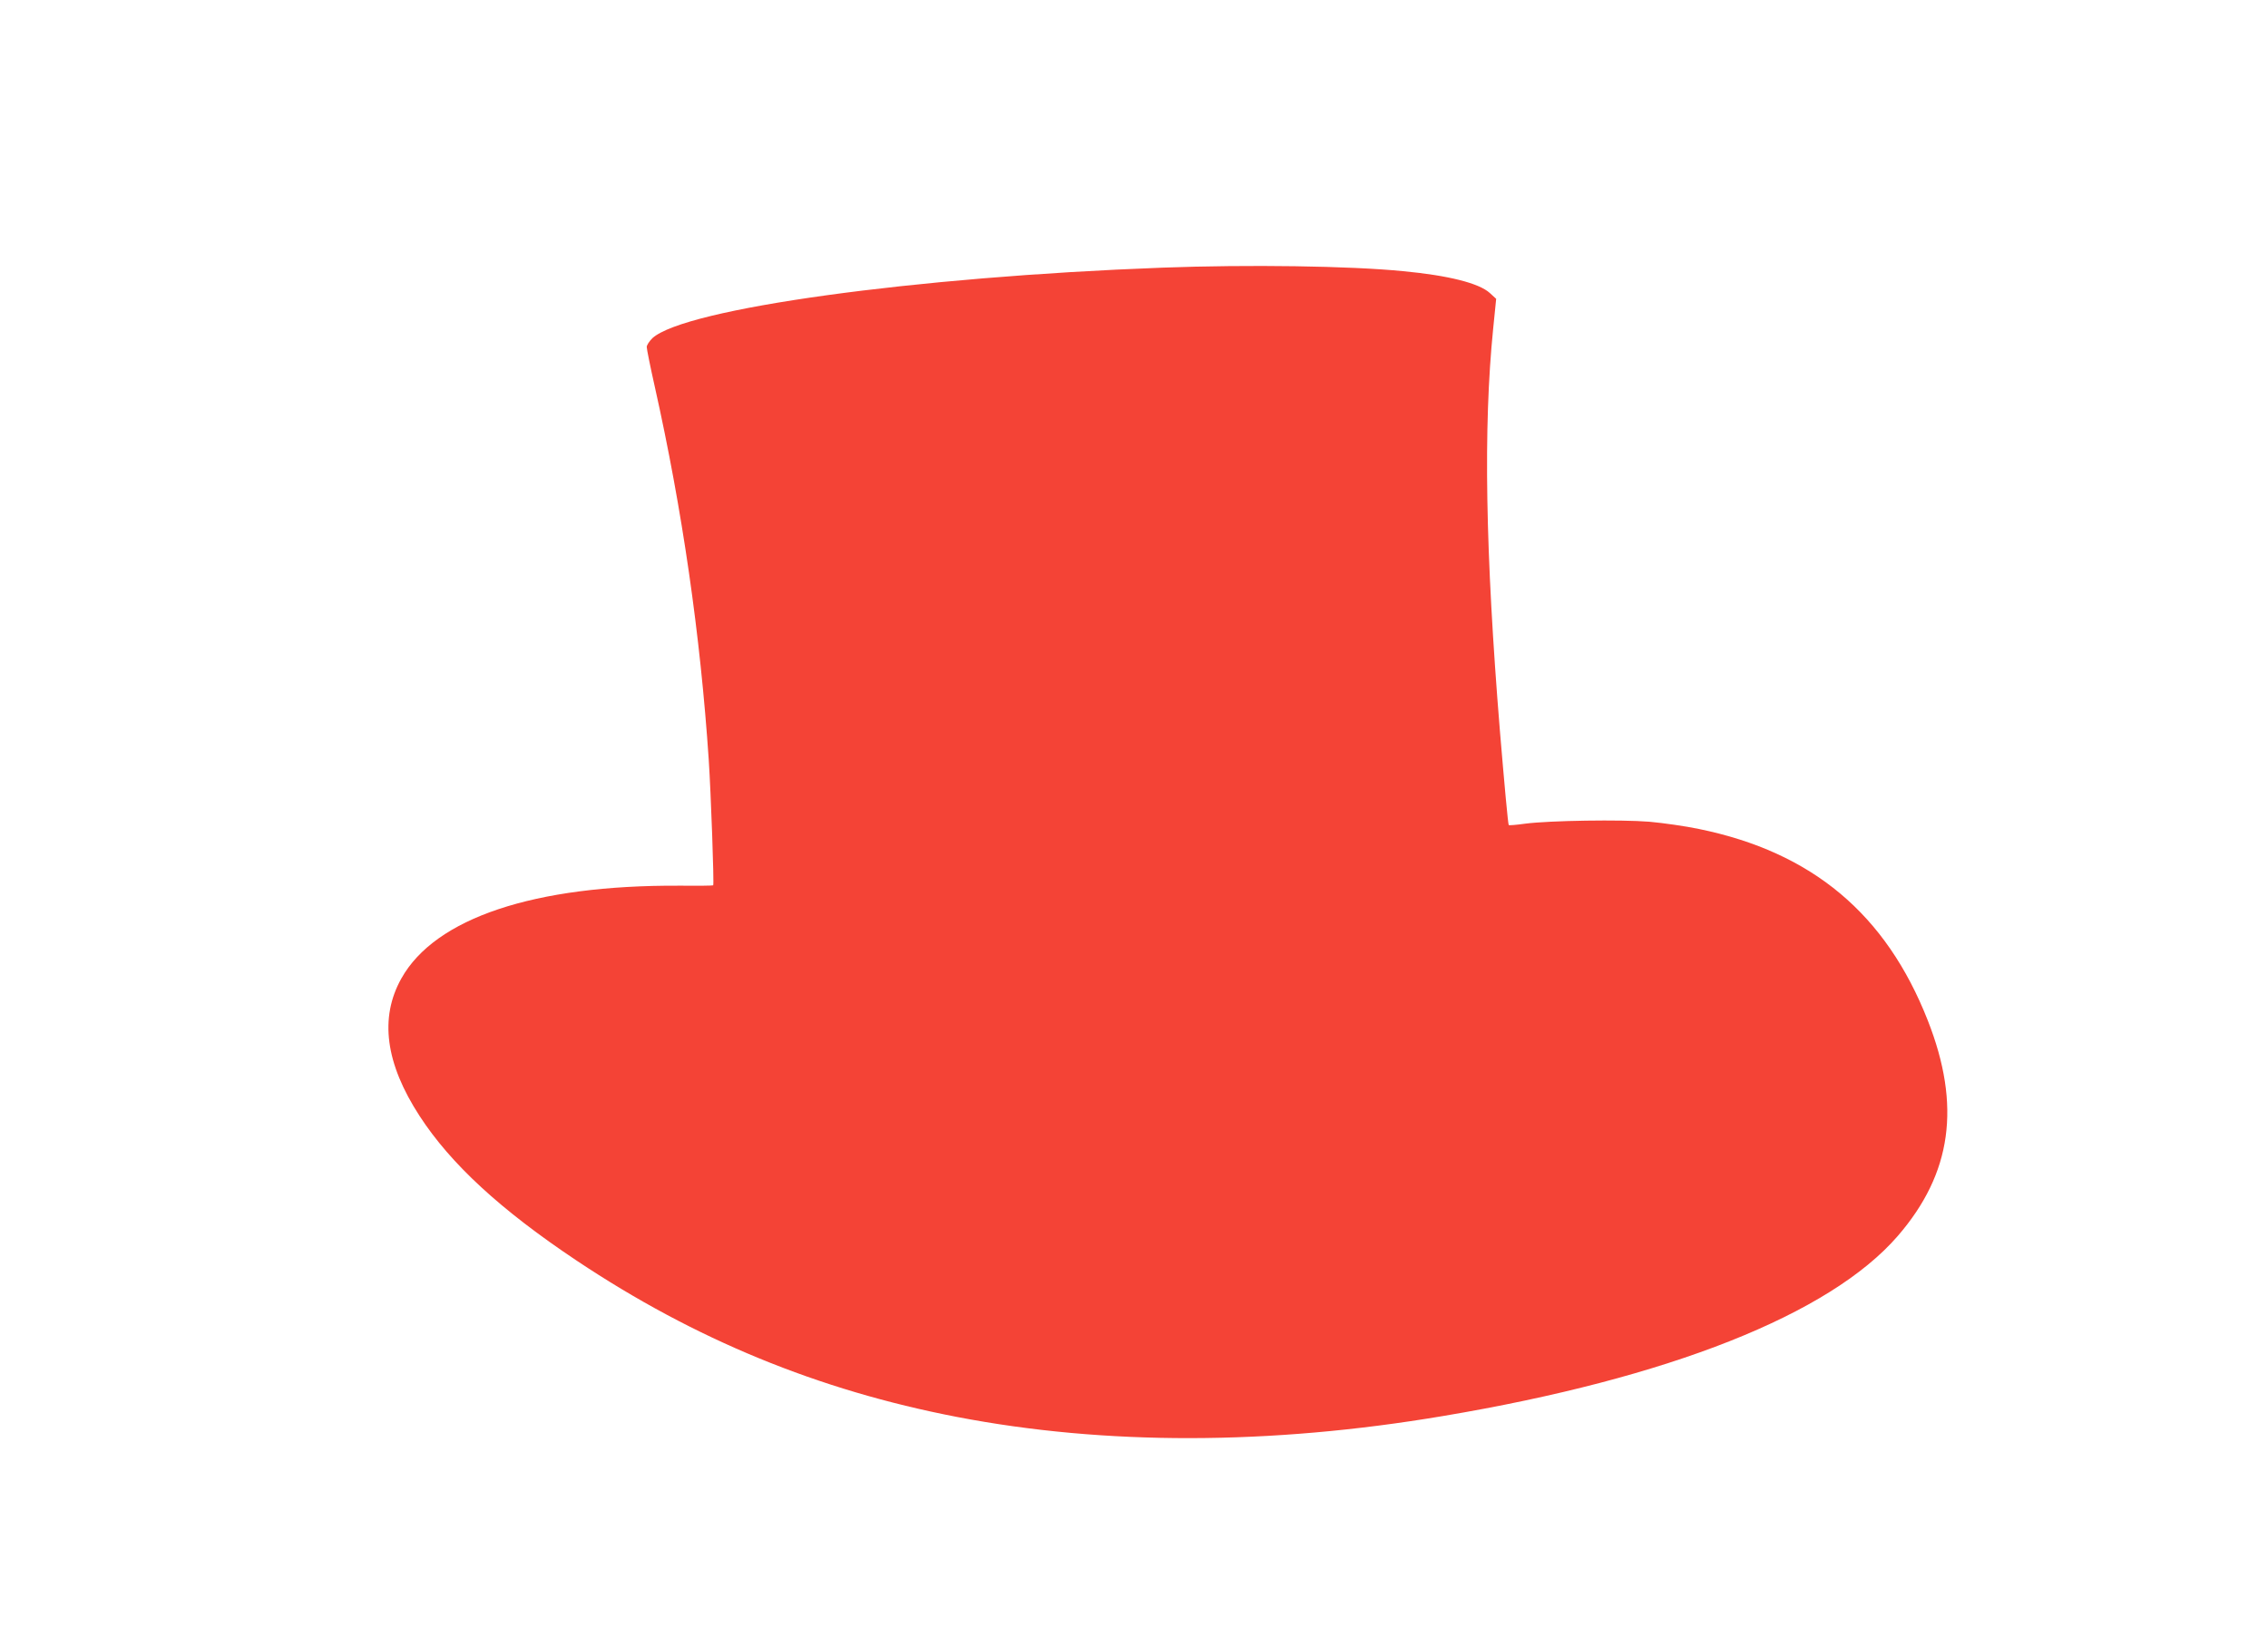 <?xml version="1.0" standalone="no"?>
<!DOCTYPE svg PUBLIC "-//W3C//DTD SVG 20010904//EN"
 "http://www.w3.org/TR/2001/REC-SVG-20010904/DTD/svg10.dtd">
<svg version="1.0" xmlns="http://www.w3.org/2000/svg"
 width="1280pt" height="930pt" viewBox="0 0 1280 930"
 preserveAspectRatio="xMidYMid meet">
<g transform="translate(0,930) scale(0.1,-0.1)"
fill="#f44336" stroke="none">
<path d="M6560 7789 c-1400 -52 -2694 -231 -2878 -398 -17 -17 -32 -39 -32
-50 0 -11 20 -111 45 -222 156 -697 258 -1406 305 -2109 12 -182 31 -703 25
-708 -2 -2 -88 -3 -192 -2 -817 4 -1377 -182 -1568 -524 -124 -222 -90 -479
103 -776 176 -271 457 -530 887 -817 667 -445 1363 -731 2145 -882 836 -161
1765 -160 2744 5 1275 214 2184 574 2567 1017 305 353 358 735 169 1216 -236
601 -652 950 -1291 1081 -76 16 -202 34 -280 41 -160 13 -563 7 -702 -11 -49
-7 -90 -10 -92 -8 -4 3 -25 234 -50 533 -82 1006 -94 1715 -38 2269 l17 169
-36 33 c-60 55 -233 99 -488 123 -301 30 -874 38 -1360 20z"/>
</g>
</svg>
